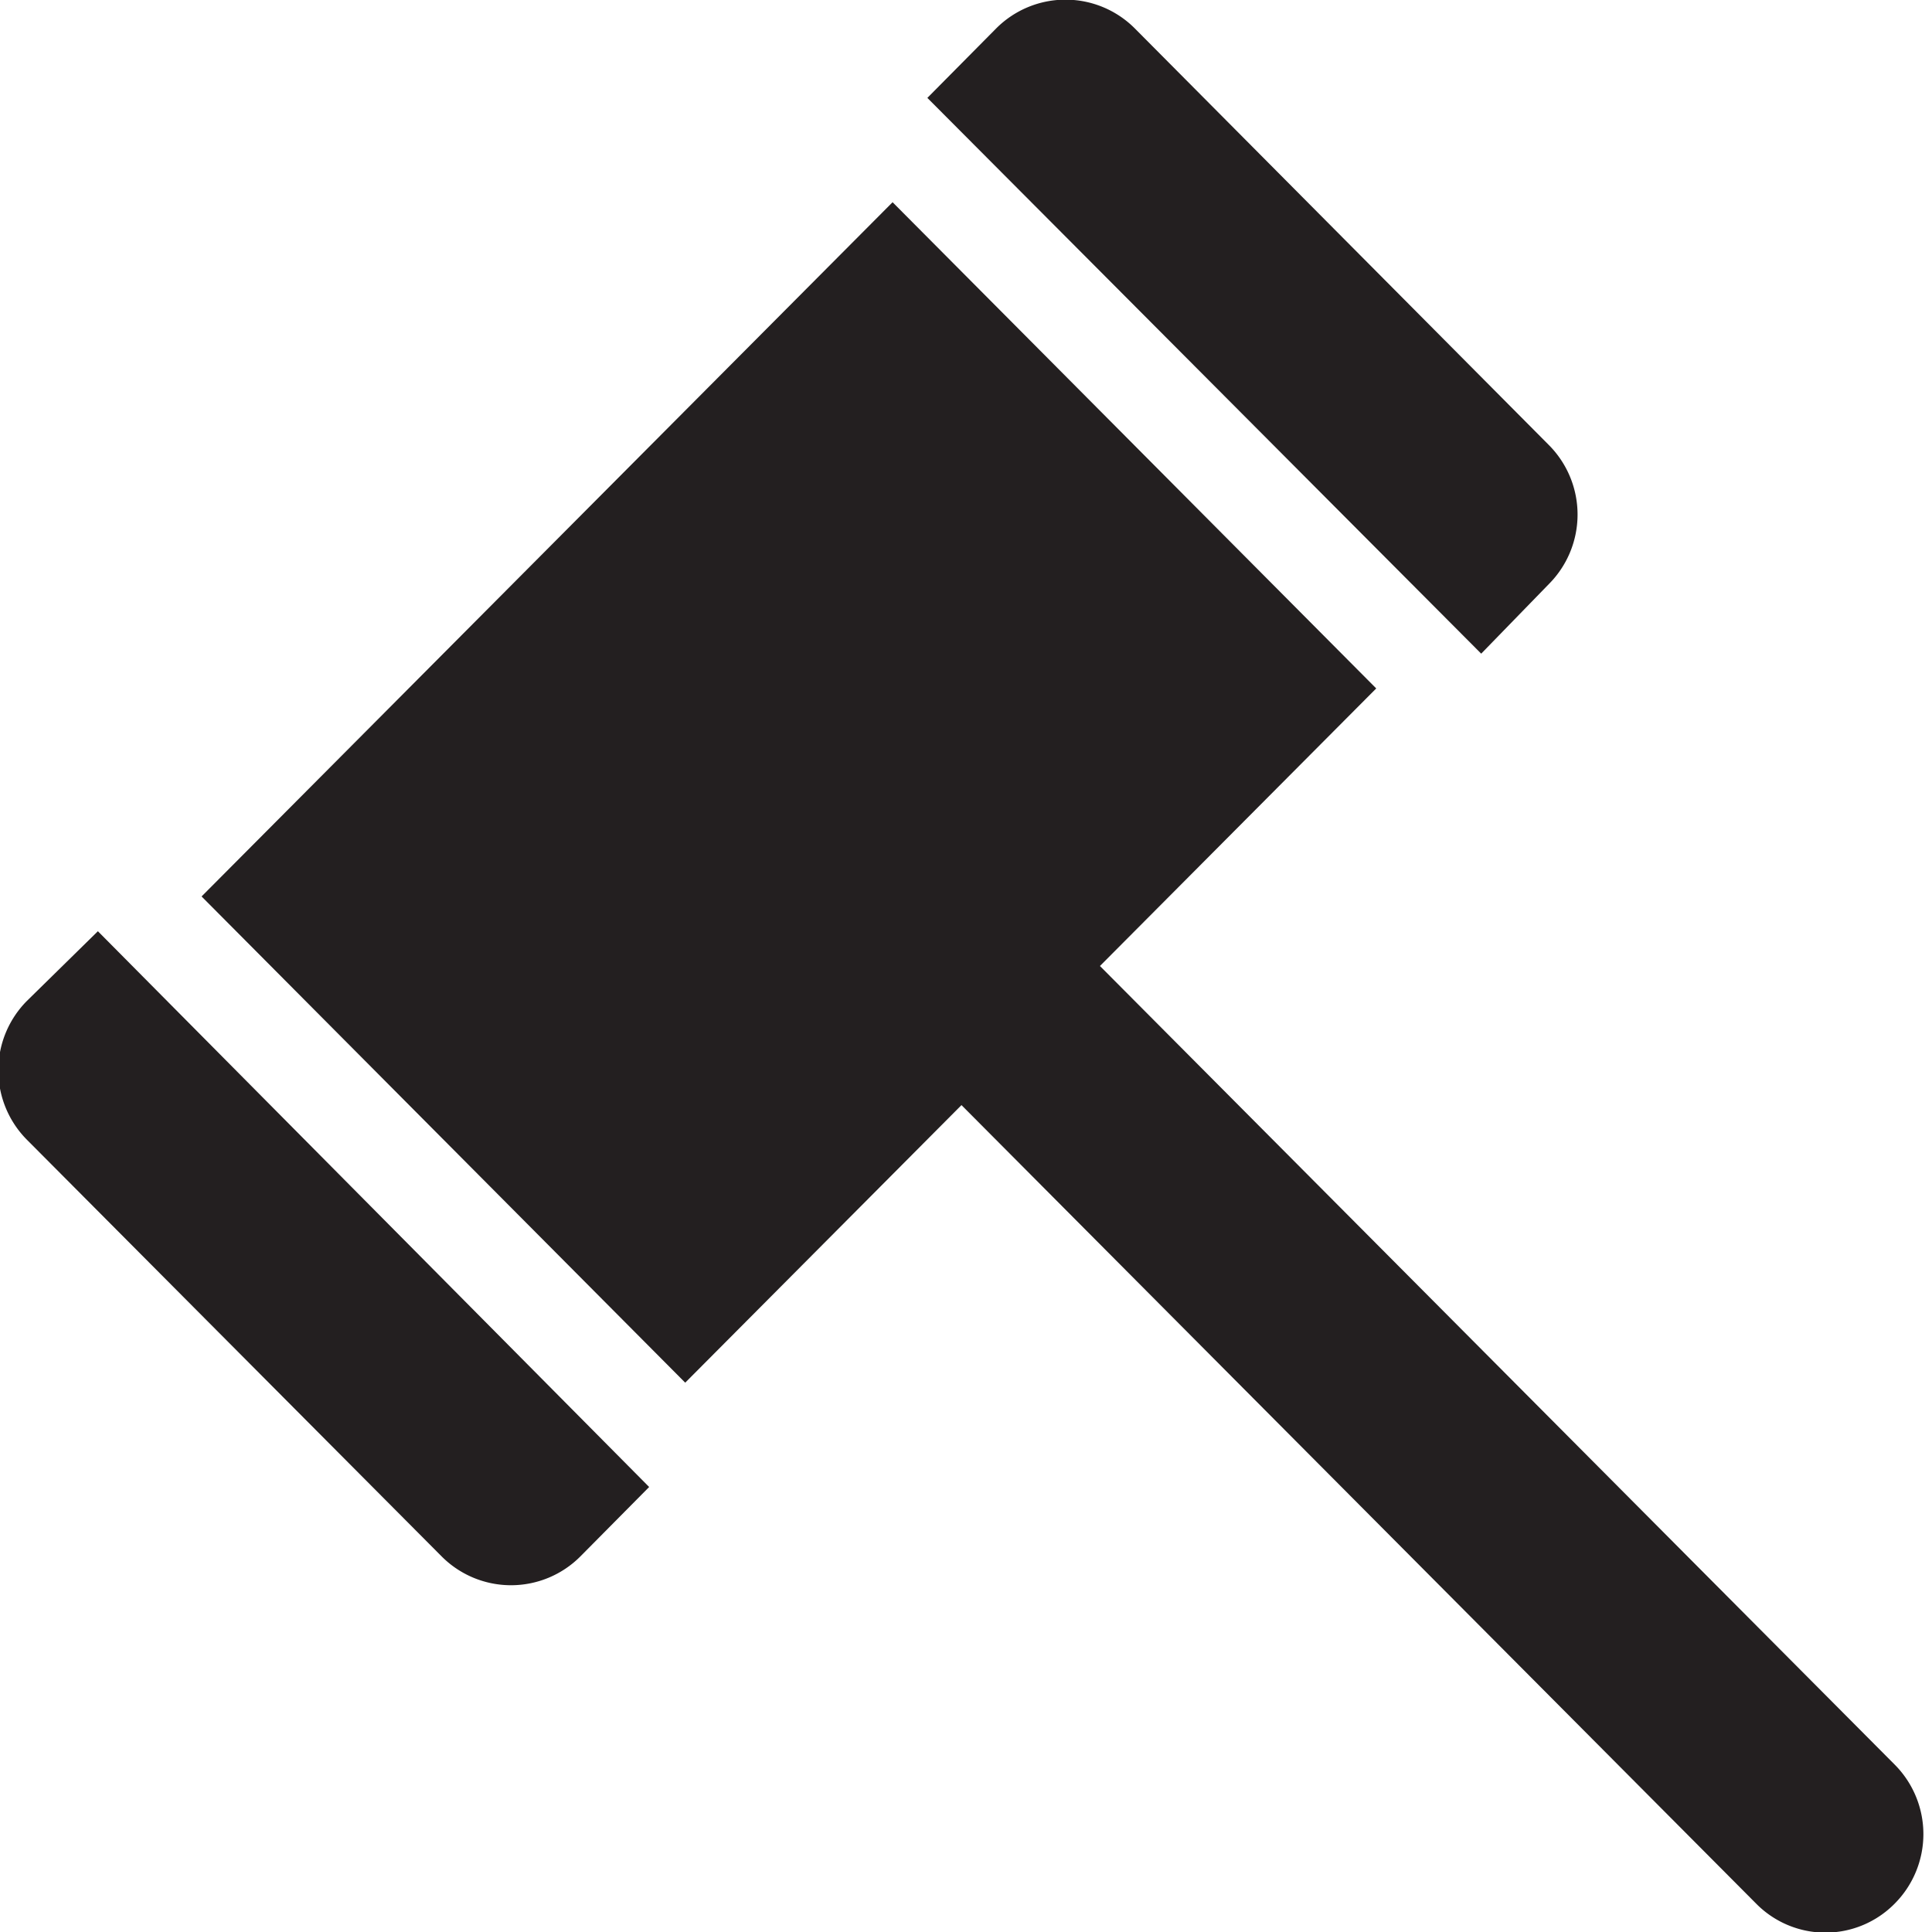 <svg id="Layer_1" data-name="Layer 1" xmlns="http://www.w3.org/2000/svg" viewBox="0 0 30 30"><title>Nav_Icons_Master</title><g id="Shape_5" data-name="Shape 5"><path d="M29.42,27.4L17.08,15l4.29-4.31L13.86,3.14,3.13,13.92l7.51,7.55,4.29-4.31,12.34,12.4a1.51,1.51,0,0,0,2.15,0A1.53,1.53,0,0,0,29.42,27.4Zm-29-11.86a1.53,1.53,0,0,0,0,2.16l6.44,6.47a1.52,1.52,0,0,0,2.15,0l1.07-1.08L1.52,14.46ZM24.05,9.07a1.53,1.53,0,0,0,0-2.16L17.62,0.44a1.52,1.52,0,0,0-2.15,0L14.4,1.52,23,10.15Z" style="fill:#231f20;fill-rule:evenodd"/></g></svg>